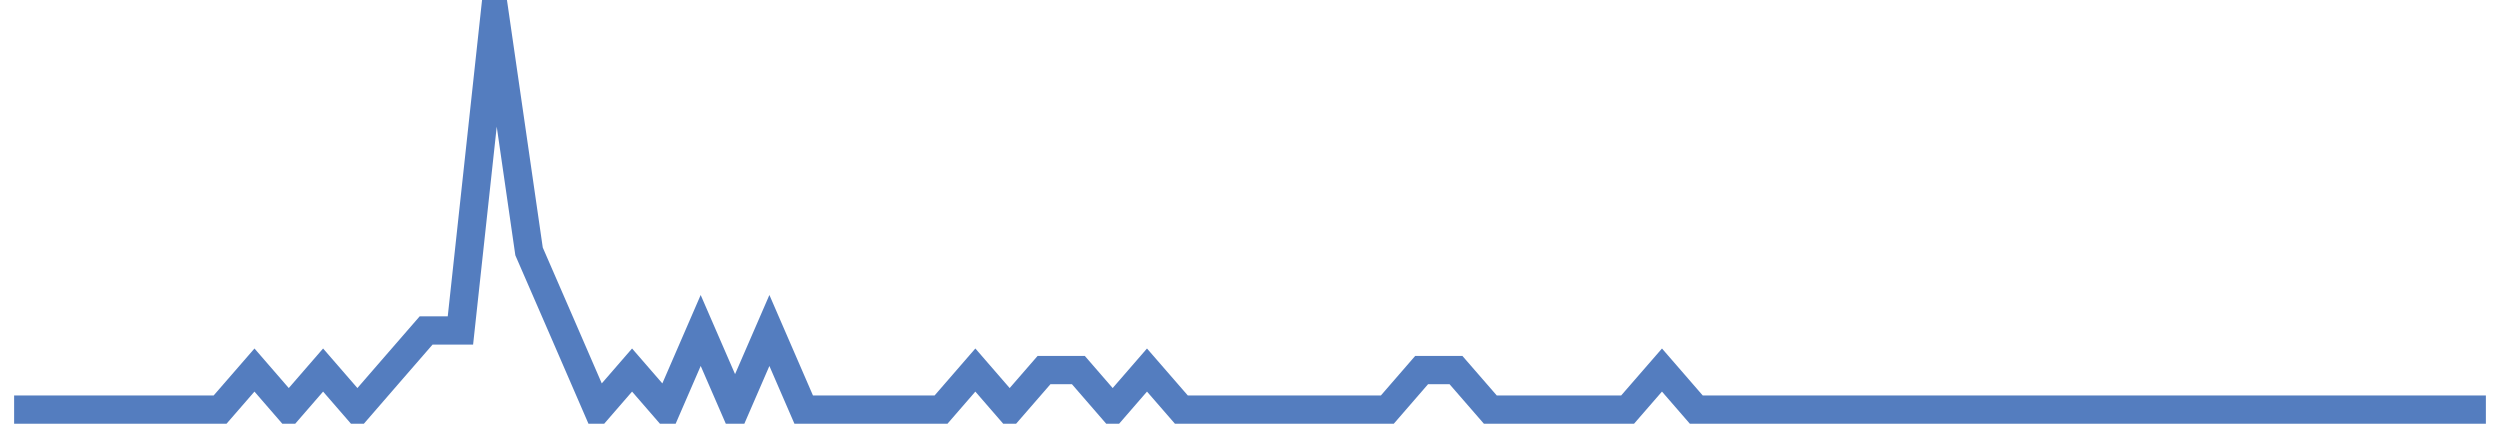 <?xml version="1.0" encoding="UTF-8"?>
<svg xmlns="http://www.w3.org/2000/svg" xmlns:xlink="http://www.w3.org/1999/xlink" width="177pt" height="30pt" viewBox="0 0 177 30" version="1.1">
<g id="surface13567146">
<path style="fill:none;stroke-width:2;stroke-linecap:butt;stroke-linejoin:miter;stroke:rgb(32.941%,49.02%,74.902%);stroke-opacity:1;stroke-miterlimit:10;" d="M 1 29 L 15.582 29 L 18.016 26.199 L 20.445 29 L 22.875 26.199 L 25.305 29 L 27.734 26.199 L 30.168 23.398 L 32.598 23.398 L 35.027 1 L 37.457 17.801 L 39.891 23.398 L 42.32 29 L 44.75 26.199 L 47.18 29 L 49.609 23.398 L 52.043 29 L 54.473 23.398 L 56.902 29 L 66.625 29 L 69.055 26.199 L 71.484 29 L 73.918 26.199 L 76.348 26.199 L 78.777 29 L 81.207 26.199 L 83.641 29 L 98.223 29 L 100.652 26.199 L 103.082 26.199 L 105.516 29 L 115.234 29 L 117.668 26.199 L 120.098 29 L 176 29 "/>
</g>
</svg>

